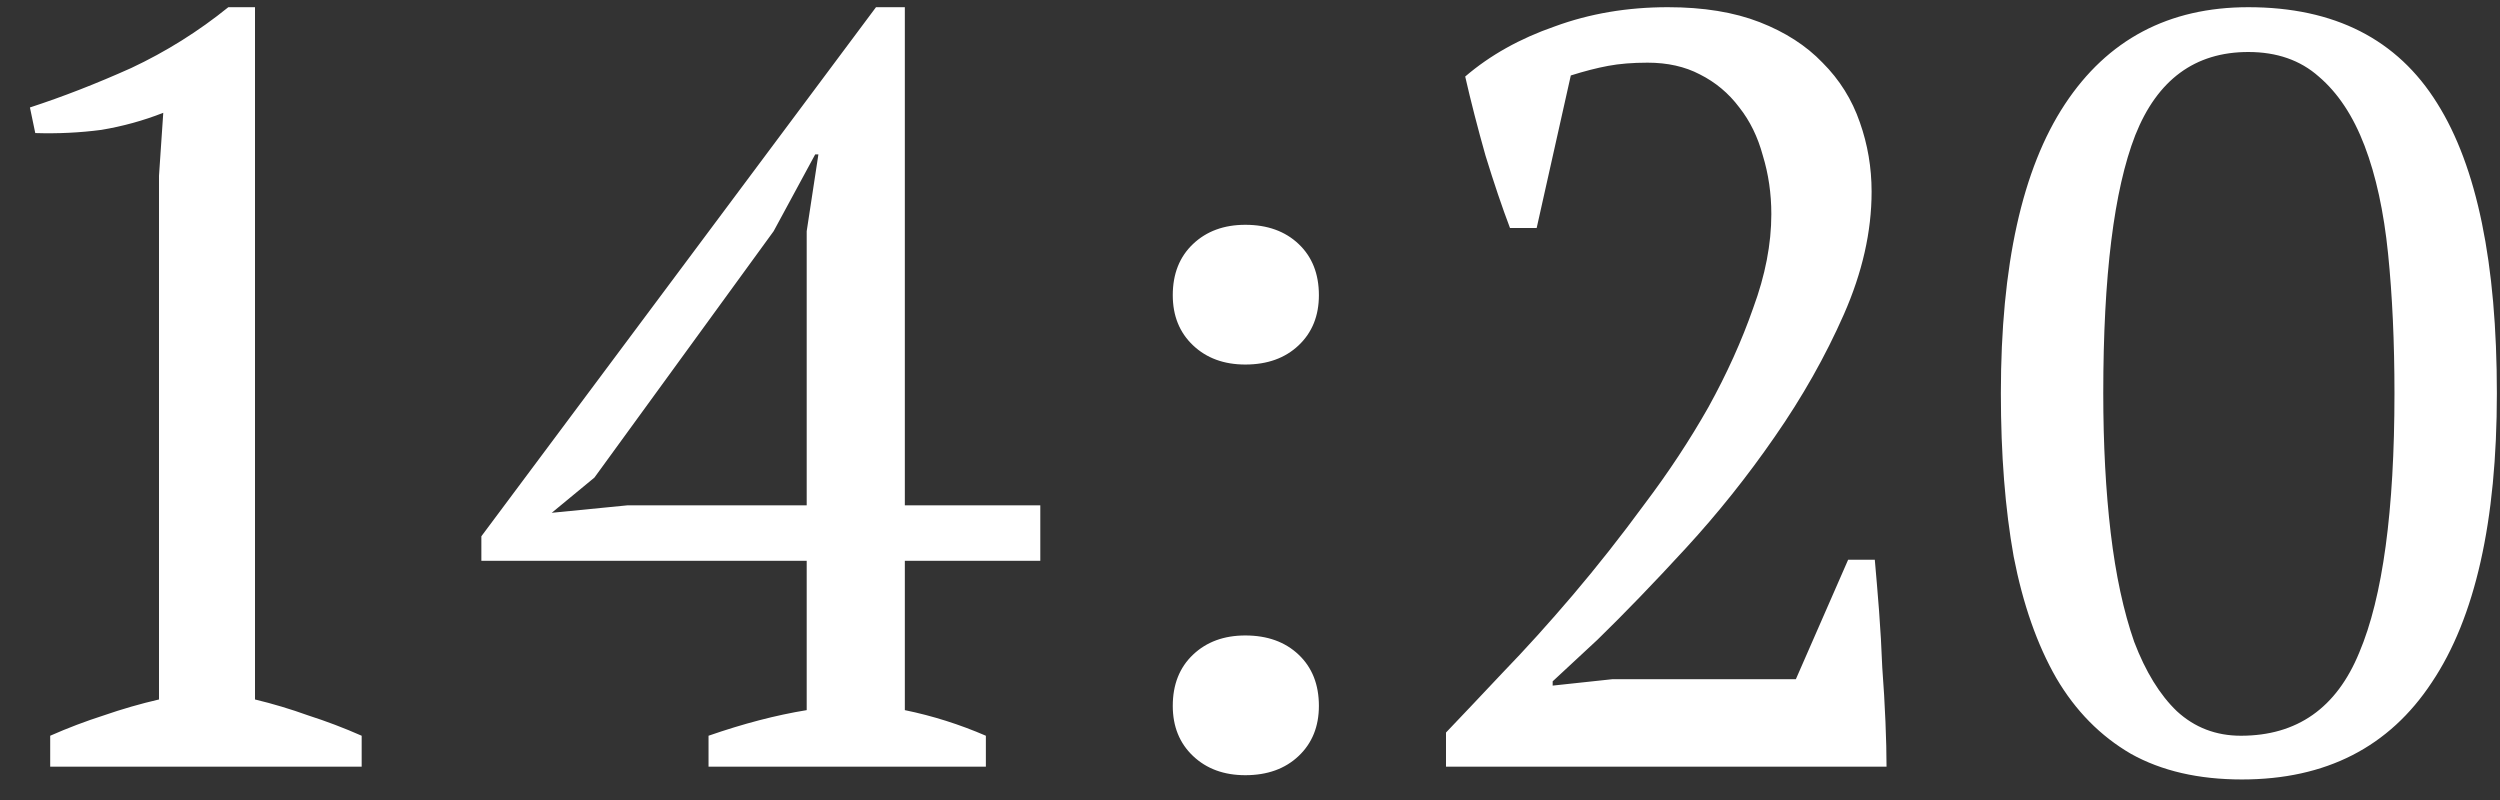 <?xml version="1.0" encoding="UTF-8"?> <svg xmlns="http://www.w3.org/2000/svg" width="75" height="24" viewBox="0 0 75 24" fill="none"><rect x="0" y="0" width="75" height="24" fill="#333333" stroke="none"/><path d="M10.85 23H1.506V22.072C2.039 21.837 2.573 21.635 3.106 21.464C3.661 21.272 4.215 21.112 4.77 20.984V5.272L4.898 3.384C4.301 3.619 3.682 3.789 3.042 3.896C2.402 3.981 1.741 4.013 1.058 3.992L0.898 3.224C1.879 2.904 2.893 2.509 3.938 2.04C4.983 1.549 5.954 0.941 6.85 0.216H7.65V20.984C8.183 21.112 8.717 21.272 9.25 21.464C9.783 21.635 10.317 21.837 10.85 22.072V23ZM29.576 23H21.256V22.072C22.302 21.709 23.283 21.453 24.201 21.304V16.824H14.441V16.088L26.28 0.216H27.145V15.16H31.209V16.824H27.145V21.304C27.977 21.475 28.787 21.731 29.576 22.072V23ZM24.201 6.936L24.552 4.632H24.456L23.209 6.936L17.832 14.328L16.552 15.384L18.825 15.16H24.201V6.936ZM35.183 8.856C35.183 8.216 35.386 7.704 35.791 7.32C36.196 6.936 36.719 6.744 37.359 6.744C38.02 6.744 38.554 6.936 38.959 7.32C39.364 7.704 39.567 8.216 39.567 8.856C39.567 9.475 39.364 9.976 38.959 10.36C38.554 10.744 38.02 10.936 37.359 10.936C36.719 10.936 36.196 10.744 35.791 10.36C35.386 9.976 35.183 9.475 35.183 8.856ZM35.183 21.176C35.183 20.536 35.386 20.024 35.791 19.64C36.196 19.256 36.719 19.064 37.359 19.064C38.02 19.064 38.554 19.256 38.959 19.64C39.364 20.024 39.567 20.536 39.567 21.176C39.567 21.795 39.364 22.296 38.959 22.68C38.554 23.064 38.02 23.256 37.359 23.256C36.719 23.256 36.196 23.064 35.791 22.68C35.386 22.296 35.183 21.795 35.183 21.176ZM46.1 6.84H45.3C45.065 6.221 44.82 5.496 44.564 4.664C44.329 3.832 44.126 3.043 43.956 2.296C44.702 1.656 45.598 1.155 46.644 0.792C47.689 0.408 48.82 0.216 50.036 0.216C51.102 0.216 52.02 0.365 52.788 0.664C53.556 0.963 54.185 1.368 54.676 1.88C55.188 2.392 55.561 2.989 55.796 3.672C56.03 4.333 56.148 5.027 56.148 5.752C56.148 6.947 55.87 8.173 55.316 9.432C54.761 10.691 54.068 11.917 53.236 13.112C52.425 14.285 51.54 15.395 50.58 16.44C49.62 17.485 48.734 18.403 47.924 19.192L46.58 20.44V20.568L48.372 20.376H53.876L55.444 16.792H56.244C56.286 17.261 56.329 17.773 56.372 18.328C56.414 18.883 56.446 19.448 56.468 20.024C56.51 20.579 56.542 21.123 56.564 21.656C56.585 22.168 56.596 22.616 56.596 23H43.38V21.976C43.849 21.485 44.414 20.888 45.076 20.184C45.758 19.48 46.462 18.701 47.188 17.848C47.913 16.995 48.628 16.088 49.332 15.128C50.057 14.168 50.697 13.197 51.252 12.216C51.806 11.213 52.254 10.221 52.596 9.24C52.958 8.259 53.14 7.32 53.14 6.424C53.14 5.805 53.054 5.219 52.884 4.664C52.734 4.109 52.5 3.629 52.18 3.224C51.86 2.797 51.465 2.467 50.996 2.232C50.548 1.997 50.025 1.88 49.428 1.88C48.98 1.88 48.585 1.912 48.244 1.976C47.902 2.04 47.529 2.136 47.124 2.264L46.1 6.84ZM60.026 11.8C60.026 7.96 60.666 5.069 61.946 3.128C63.226 1.187 65.061 0.216 67.45 0.216C70.032 0.216 71.92 1.176 73.114 3.096C74.309 4.995 74.906 7.896 74.906 11.8C74.906 15.64 74.256 18.531 72.954 20.472C71.674 22.413 69.776 23.384 67.258 23.384C65.957 23.384 64.848 23.128 63.93 22.616C63.013 22.083 62.266 21.325 61.69 20.344C61.114 19.341 60.688 18.125 60.41 16.696C60.154 15.267 60.026 13.635 60.026 11.8ZM63.098 11.8C63.098 13.336 63.173 14.733 63.322 15.992C63.472 17.251 63.706 18.339 64.026 19.256C64.368 20.152 64.794 20.845 65.306 21.336C65.84 21.827 66.48 22.072 67.226 22.072C68.912 22.072 70.096 21.24 70.778 19.576C71.482 17.912 71.834 15.32 71.834 11.8C71.834 10.264 71.77 8.867 71.642 7.608C71.514 6.349 71.28 5.272 70.938 4.376C70.597 3.48 70.138 2.787 69.562 2.296C69.008 1.805 68.304 1.56 67.45 1.56C65.85 1.56 64.72 2.392 64.058 4.056C63.418 5.699 63.098 8.28 63.098 11.8Z" fill="white"></path></svg> 
